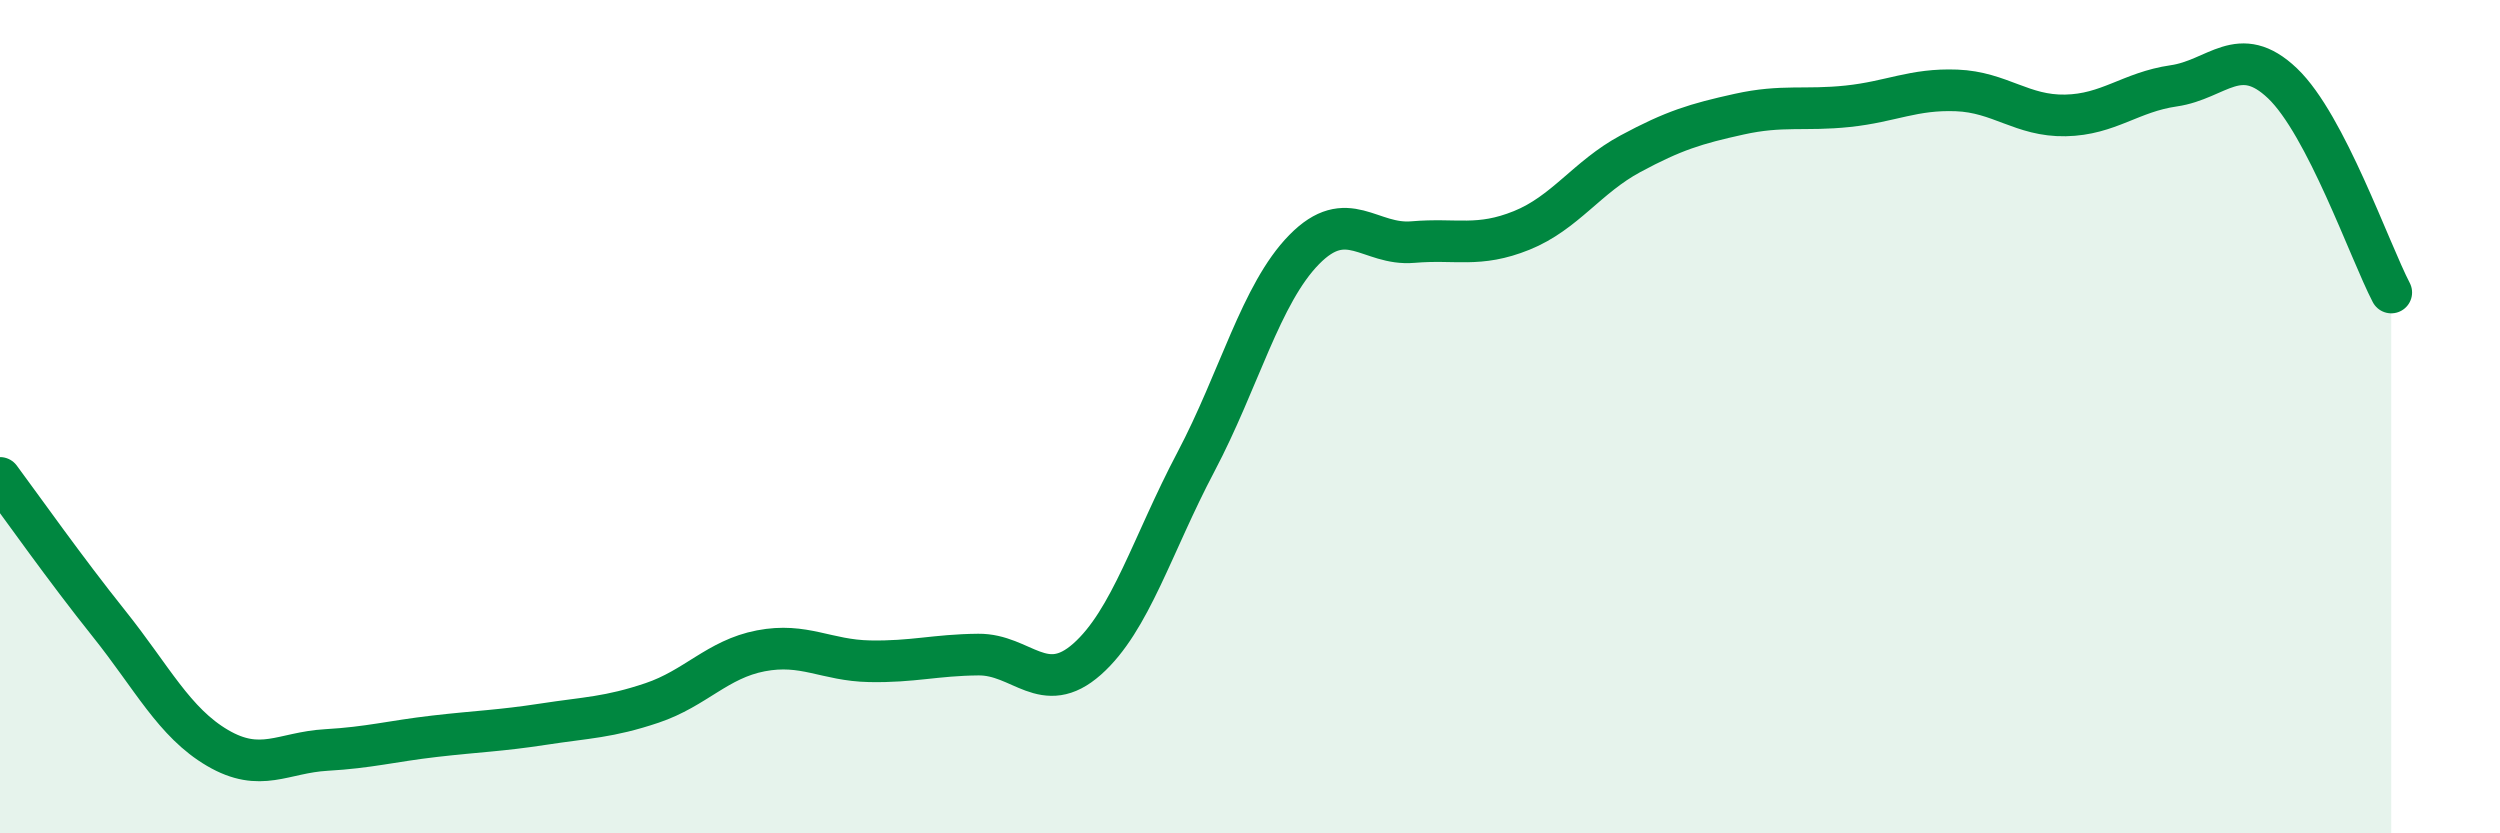 
    <svg width="60" height="20" viewBox="0 0 60 20" xmlns="http://www.w3.org/2000/svg">
      <path
        d="M 0,11.47 C 0.52,12.17 1.57,13.66 2.61,14.96 C 3.65,16.26 4.18,17.34 5.22,17.95 C 6.26,18.56 6.79,18.06 7.83,18 C 8.87,17.94 9.39,17.79 10.43,17.67 C 11.47,17.55 12,17.54 13.04,17.38 C 14.08,17.22 14.61,17.22 15.65,16.87 C 16.69,16.52 17.22,15.82 18.26,15.62 C 19.3,15.42 19.83,15.85 20.87,15.87 C 21.91,15.89 22.44,15.72 23.48,15.71 C 24.52,15.7 25.05,16.74 26.09,15.82 C 27.13,14.9 27.66,13.06 28.7,11.09 C 29.74,9.12 30.26,7.05 31.3,5.99 C 32.34,4.93 32.87,5.9 33.91,5.81 C 34.95,5.72 35.48,5.95 36.52,5.53 C 37.56,5.11 38.09,4.25 39.13,3.69 C 40.17,3.13 40.7,2.97 41.74,2.74 C 42.78,2.51 43.31,2.66 44.35,2.55 C 45.39,2.44 45.92,2.13 46.96,2.17 C 48,2.21 48.53,2.79 49.57,2.77 C 50.61,2.75 51.13,2.21 52.17,2.06 C 53.21,1.91 53.74,1.01 54.78,2 C 55.82,2.99 56.87,6.02 57.39,7.02L57.39 20L0 20Z"
        fill="#008740"
        opacity="0.1"
        stroke-linecap="round"
        stroke-linejoin="round"
      />
      <path
        d="M 0,11.47 C 0.52,12.17 1.57,13.66 2.61,14.96 C 3.65,16.26 4.18,17.34 5.22,17.95 C 6.26,18.56 6.79,18.06 7.83,18 C 8.87,17.94 9.39,17.79 10.43,17.67 C 11.47,17.55 12,17.54 13.04,17.38 C 14.08,17.22 14.61,17.22 15.65,16.87 C 16.69,16.52 17.22,15.82 18.26,15.62 C 19.3,15.42 19.83,15.85 20.87,15.87 C 21.91,15.89 22.44,15.72 23.48,15.71 C 24.52,15.7 25.05,16.74 26.09,15.82 C 27.13,14.9 27.66,13.06 28.7,11.09 C 29.74,9.12 30.26,7.05 31.3,5.99 C 32.34,4.93 32.87,5.9 33.91,5.81 C 34.95,5.72 35.48,5.95 36.52,5.53 C 37.56,5.11 38.09,4.25 39.13,3.69 C 40.17,3.13 40.7,2.97 41.74,2.74 C 42.78,2.51 43.31,2.66 44.35,2.55 C 45.39,2.44 45.92,2.13 46.96,2.17 C 48,2.21 48.53,2.79 49.57,2.77 C 50.61,2.75 51.13,2.21 52.17,2.06 C 53.21,1.91 53.74,1.01 54.78,2 C 55.82,2.99 56.87,6.02 57.39,7.02"
        stroke="#008740"
        stroke-width="1"
        fill="none"
        stroke-linecap="round"
        stroke-linejoin="round"
      />
    </svg>
  